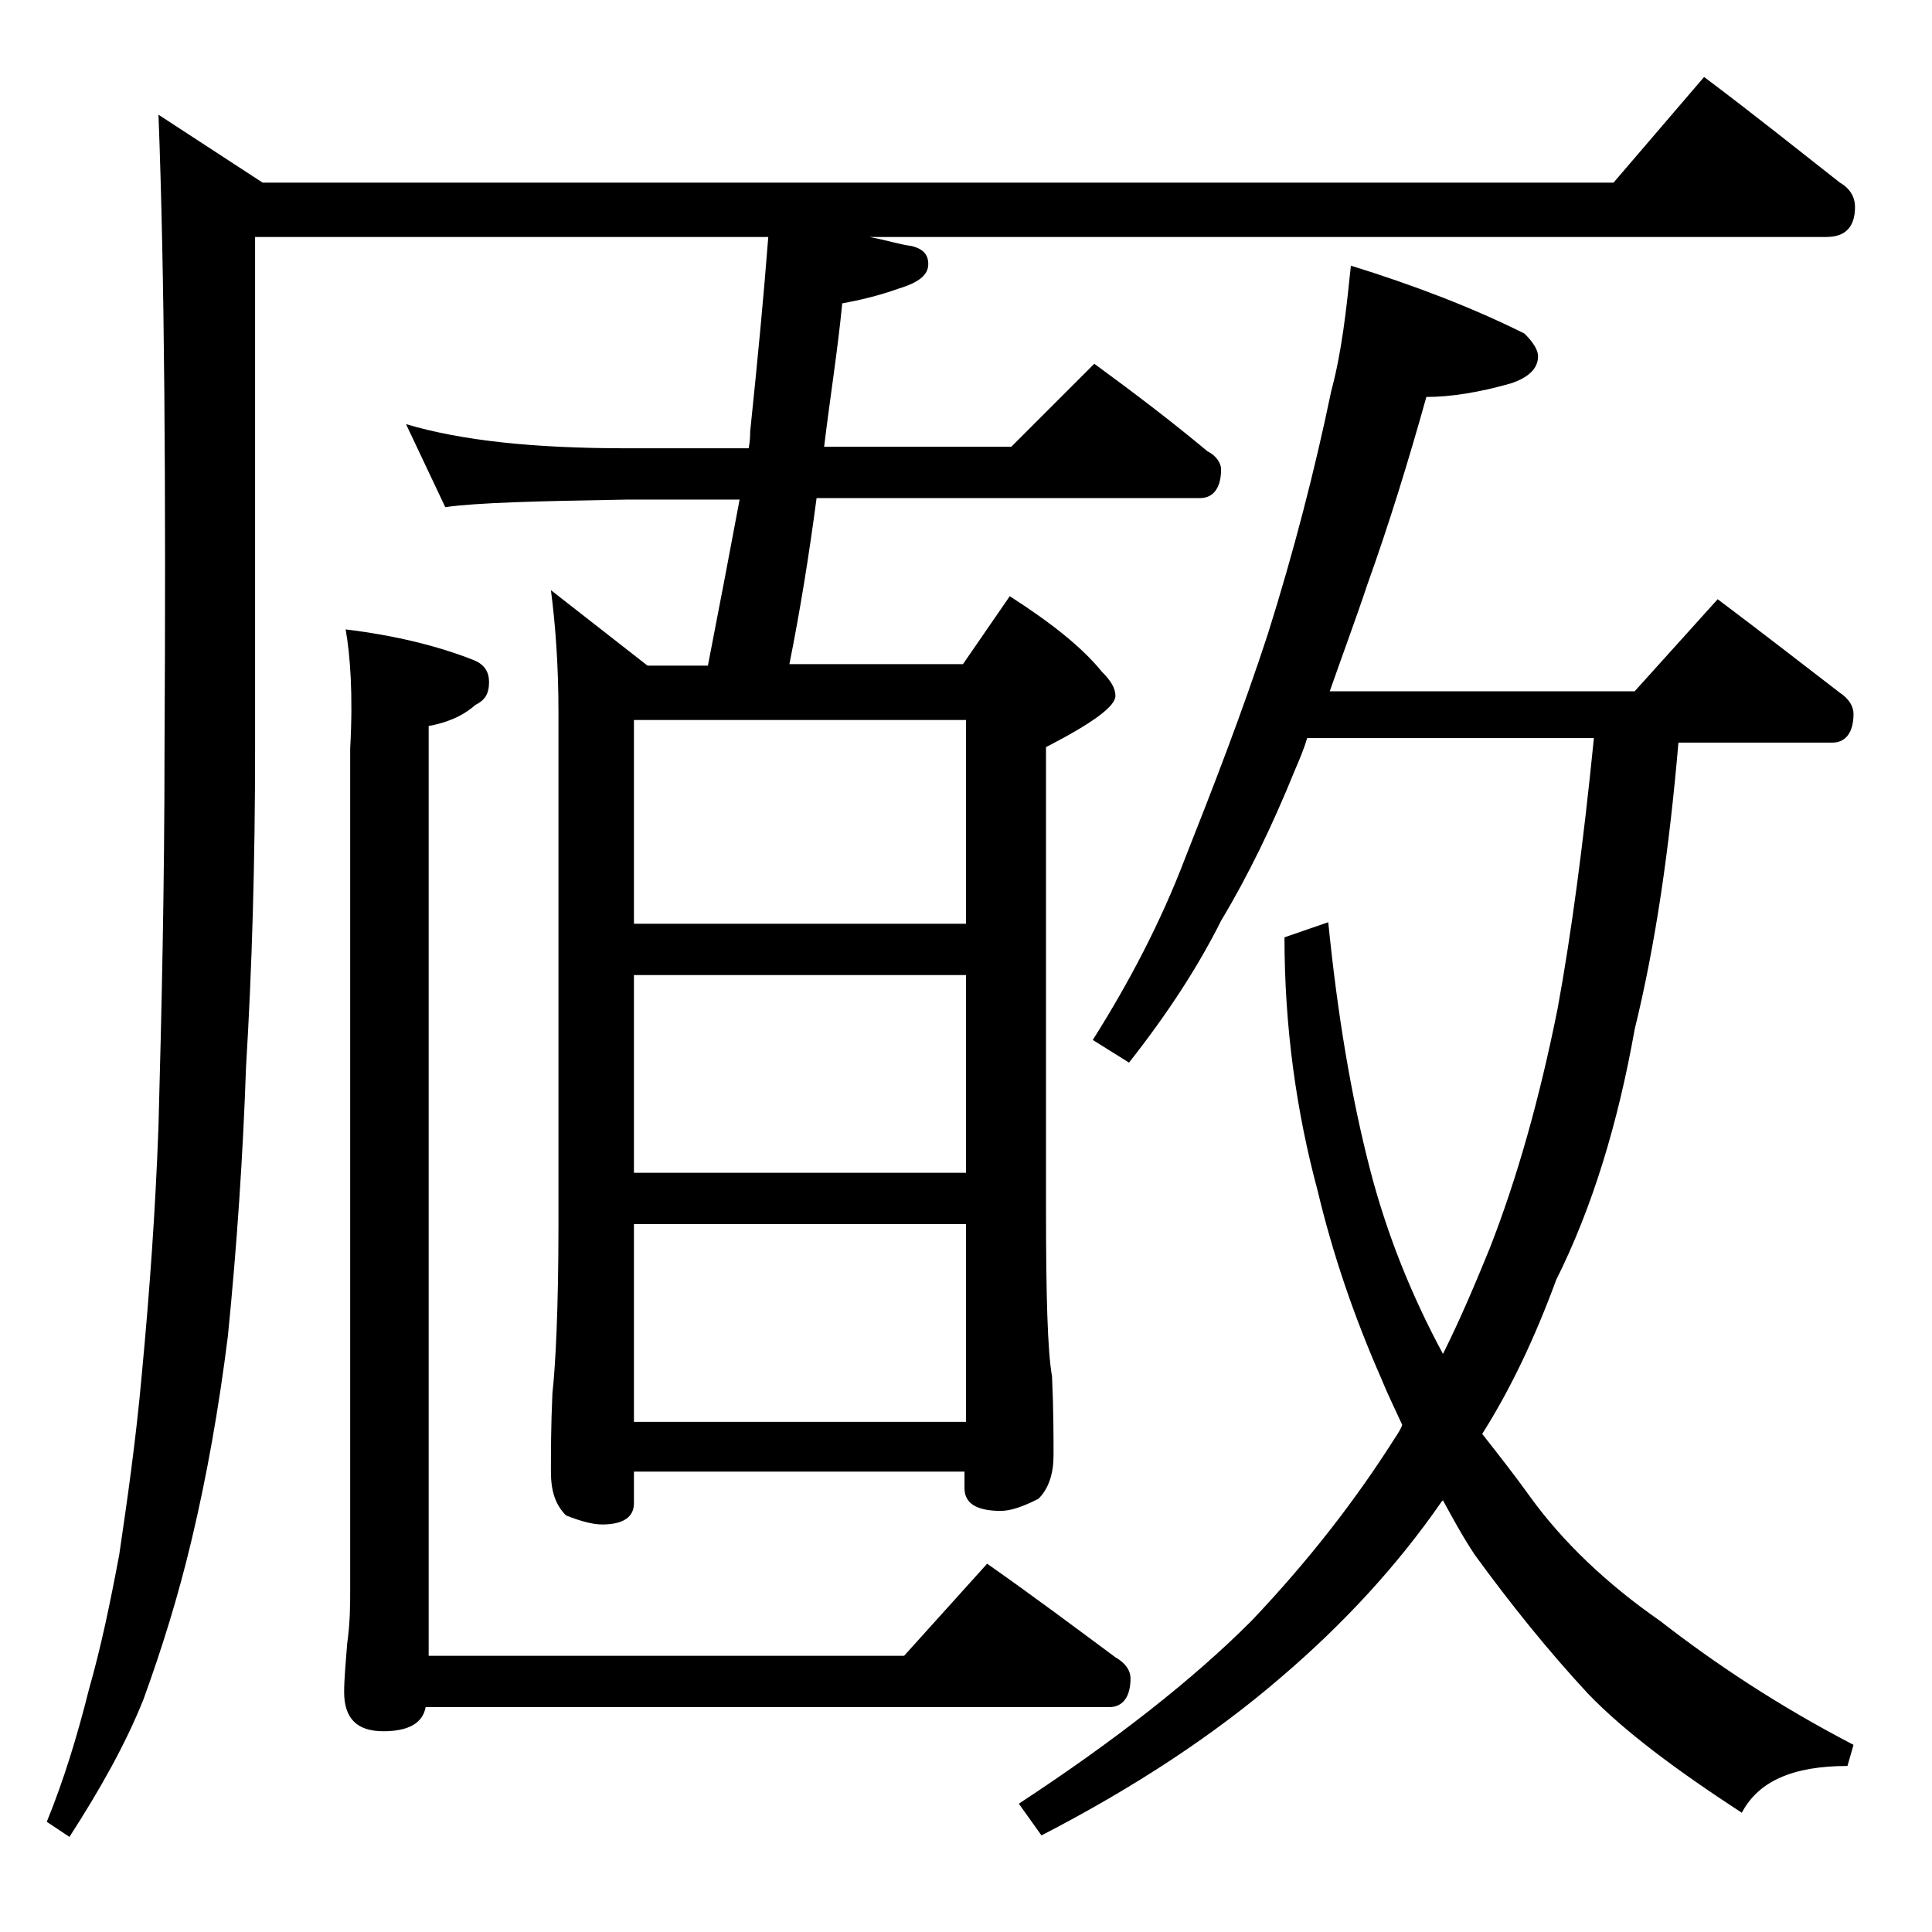 <?xml version="1.0" encoding="utf-8"?>
<!-- Generator: Adobe Illustrator 18.0.0, SVG Export Plug-In . SVG Version: 6.00 Build 0)  -->
<!DOCTYPE svg PUBLIC "-//W3C//DTD SVG 1.1//EN" "http://www.w3.org/Graphics/SVG/1.1/DTD/svg11.dtd">
<svg version="1.1" id="Layer_1" xmlns="http://www.w3.org/2000/svg" xmlns:xlink="http://www.w3.org/1999/xlink" x="0px" y="0px"
	 viewBox="0 0 128 128" enable-background="new 0 0 128 128" xml:space="preserve">
<path d="M112.9,5.1c3.2,2.4,6.2,4.8,9,7c0.7,0.4,1,1,1,1.6c0,1.3-0.6,2-1.9,2H57.6c1.1,0.2,2,0.5,2.8,0.6c0.8,0.2,1.1,0.6,1.1,1.2
	c0,0.7-0.6,1.2-1.9,1.6c-1.4,0.5-2.7,0.8-3.8,1c-0.3,3.1-0.8,6.2-1.2,9.5H67l5.5-5.5c2.6,1.9,5.1,3.8,7.5,5.8
	c0.6,0.3,0.9,0.8,0.9,1.2c0,1.2-0.5,1.9-1.4,1.9H54.1c-0.5,3.8-1.1,7.5-1.8,11h11.5l3.1-4.5c2.8,1.8,4.8,3.4,6.1,5
	c0.6,0.6,0.9,1.1,0.9,1.6c0,0.7-1.5,1.8-4.6,3.4v30.5c0,5.8,0.1,9.5,0.4,11.2c0.1,2.2,0.1,4,0.1,5.2s-0.3,2.2-1,2.9
	c-1,0.5-1.8,0.8-2.5,0.8c-1.6,0-2.4-0.5-2.4-1.5v-1.1H42v2.1c0,0.9-0.7,1.4-2.1,1.4c-0.6,0-1.4-0.2-2.4-0.6c-0.7-0.7-1-1.6-1-2.9
	s0-3,0.1-5.2c0.2-1.8,0.4-5.5,0.4-11.2V47.2c0-3.1-0.2-5.8-0.5-8.1l6.4,5h4c0.8-4.1,1.5-7.8,2.1-11h-7.5c-5.9,0.1-9.9,0.2-12,0.5
	l-2.6-5.5c3.7,1.1,8.5,1.6,14.6,1.6h8.1c0.1-0.5,0.1-0.9,0.1-1.1c0.5-4.8,0.9-9,1.2-12.9H16.9v33.9c0,7.5-0.2,14.5-0.6,21.1
	c-0.2,5.8-0.6,11.8-1.2,17.8c-0.6,4.8-1.4,9.3-2.4,13.5c-0.9,3.8-2,7.3-3.2,10.6c-1.2,3-2.9,6-4.9,9.1l-1.5-1c1.1-2.7,2-5.6,2.8-8.8
	c0.8-2.8,1.4-5.7,2-8.9C8.4,99.6,9,95.5,9.4,91c0.5-5.3,0.9-10.8,1.1-16.4c0.2-7.4,0.4-15.8,0.4-25c0.1-17.5,0-31.5-0.4-42l6.9,4.5
	h89.5L112.9,5.1z M22.9,41.7c3.3,0.4,6.1,1.1,8.4,2c0.8,0.3,1.1,0.8,1.1,1.5c0,0.8-0.3,1.2-0.9,1.5c-0.9,0.8-2,1.2-3.1,1.4v61.6
	h31.5l5.5-6.1c3,2.1,5.8,4.2,8.5,6.2c0.7,0.4,1,0.9,1,1.4c0,1.2-0.5,1.9-1.4,1.9H28.2c-0.2,1.1-1.2,1.6-2.8,1.6
	c-1.8,0-2.6-0.9-2.6-2.6c0-0.8,0.1-1.9,0.2-3.2c0.2-1.4,0.2-2.6,0.2-3.6V49.6C23.4,46,23.2,43.4,22.9,41.7z M42,61.2h22V47.7H42
	V61.2z M42,77.7h22V64.6H42V77.7z M42,94.2h22V81.1H42V94.2z M89.5,17.6c4.2,1.3,8.1,2.8,11.5,4.5c0.6,0.6,0.9,1.1,0.9,1.5
	c0,0.8-0.6,1.4-1.8,1.8c-2.1,0.6-4,0.9-5.6,0.9c-1.2,4.3-2.5,8.5-3.9,12.4c-0.8,2.4-1.7,4.8-2.5,7.1h20.2l5.5-6.1
	c2.8,2.1,5.5,4.2,8.1,6.2c0.6,0.4,0.9,0.9,0.9,1.4c0,1.2-0.5,1.9-1.4,1.9h-10.2c-0.6,7-1.5,13.3-2.9,19c-1.1,6.2-2.8,11.8-5.2,16.6
	c-1.4,3.8-3,7.2-4.9,10.2c1.1,1.4,2.2,2.8,3.2,4.2c2.1,2.9,5,5.7,8.6,8.2c3.6,2.8,7.8,5.6,12.8,8.2l-0.4,1.4c-3.6,0-5.9,1-7,3.1
	c-4.3-2.8-7.8-5.4-10.2-7.9c-2.6-2.8-5.1-5.9-7.5-9.2c-0.8-1.2-1.5-2.5-2.1-3.6l-0.1,0.1c-2.9,4.2-6.5,8.1-10.6,11.6
	c-4.4,3.8-9.7,7.3-15.9,10.5l-1.5-2.1c6.4-4.2,11.5-8.2,15.4-12.1c3.8-4,6.9-8,9.5-12.1c0.2-0.3,0.4-0.6,0.5-0.9
	c-0.5-1.1-1-2.1-1.4-3.1c-1.8-4.1-3.2-8.2-4.2-12.4c-1.4-5.2-2.2-10.8-2.2-16.8l2.9-1c0.6,6,1.5,11.5,2.8,16.5
	c1.1,4.2,2.7,8.2,4.8,12.1c1.2-2.4,2.2-4.8,3.1-7c1.8-4.6,3.3-9.9,4.5-15.9c0.9-4.9,1.7-10.9,2.4-17.9H86.6
	c-0.2,0.7-0.5,1.4-0.8,2.1c-1.5,3.7-3.1,7-4.9,10c-1.5,3-3.5,6.1-6.1,9.4l-2.4-1.5c2.4-3.8,4.5-7.8,6.1-12c1.9-4.8,3.8-9.7,5.5-14.9
	c1.7-5.4,3.1-10.8,4.2-16.1C88.9,23.3,89.2,20.5,89.5,17.6z"/>
</svg>
